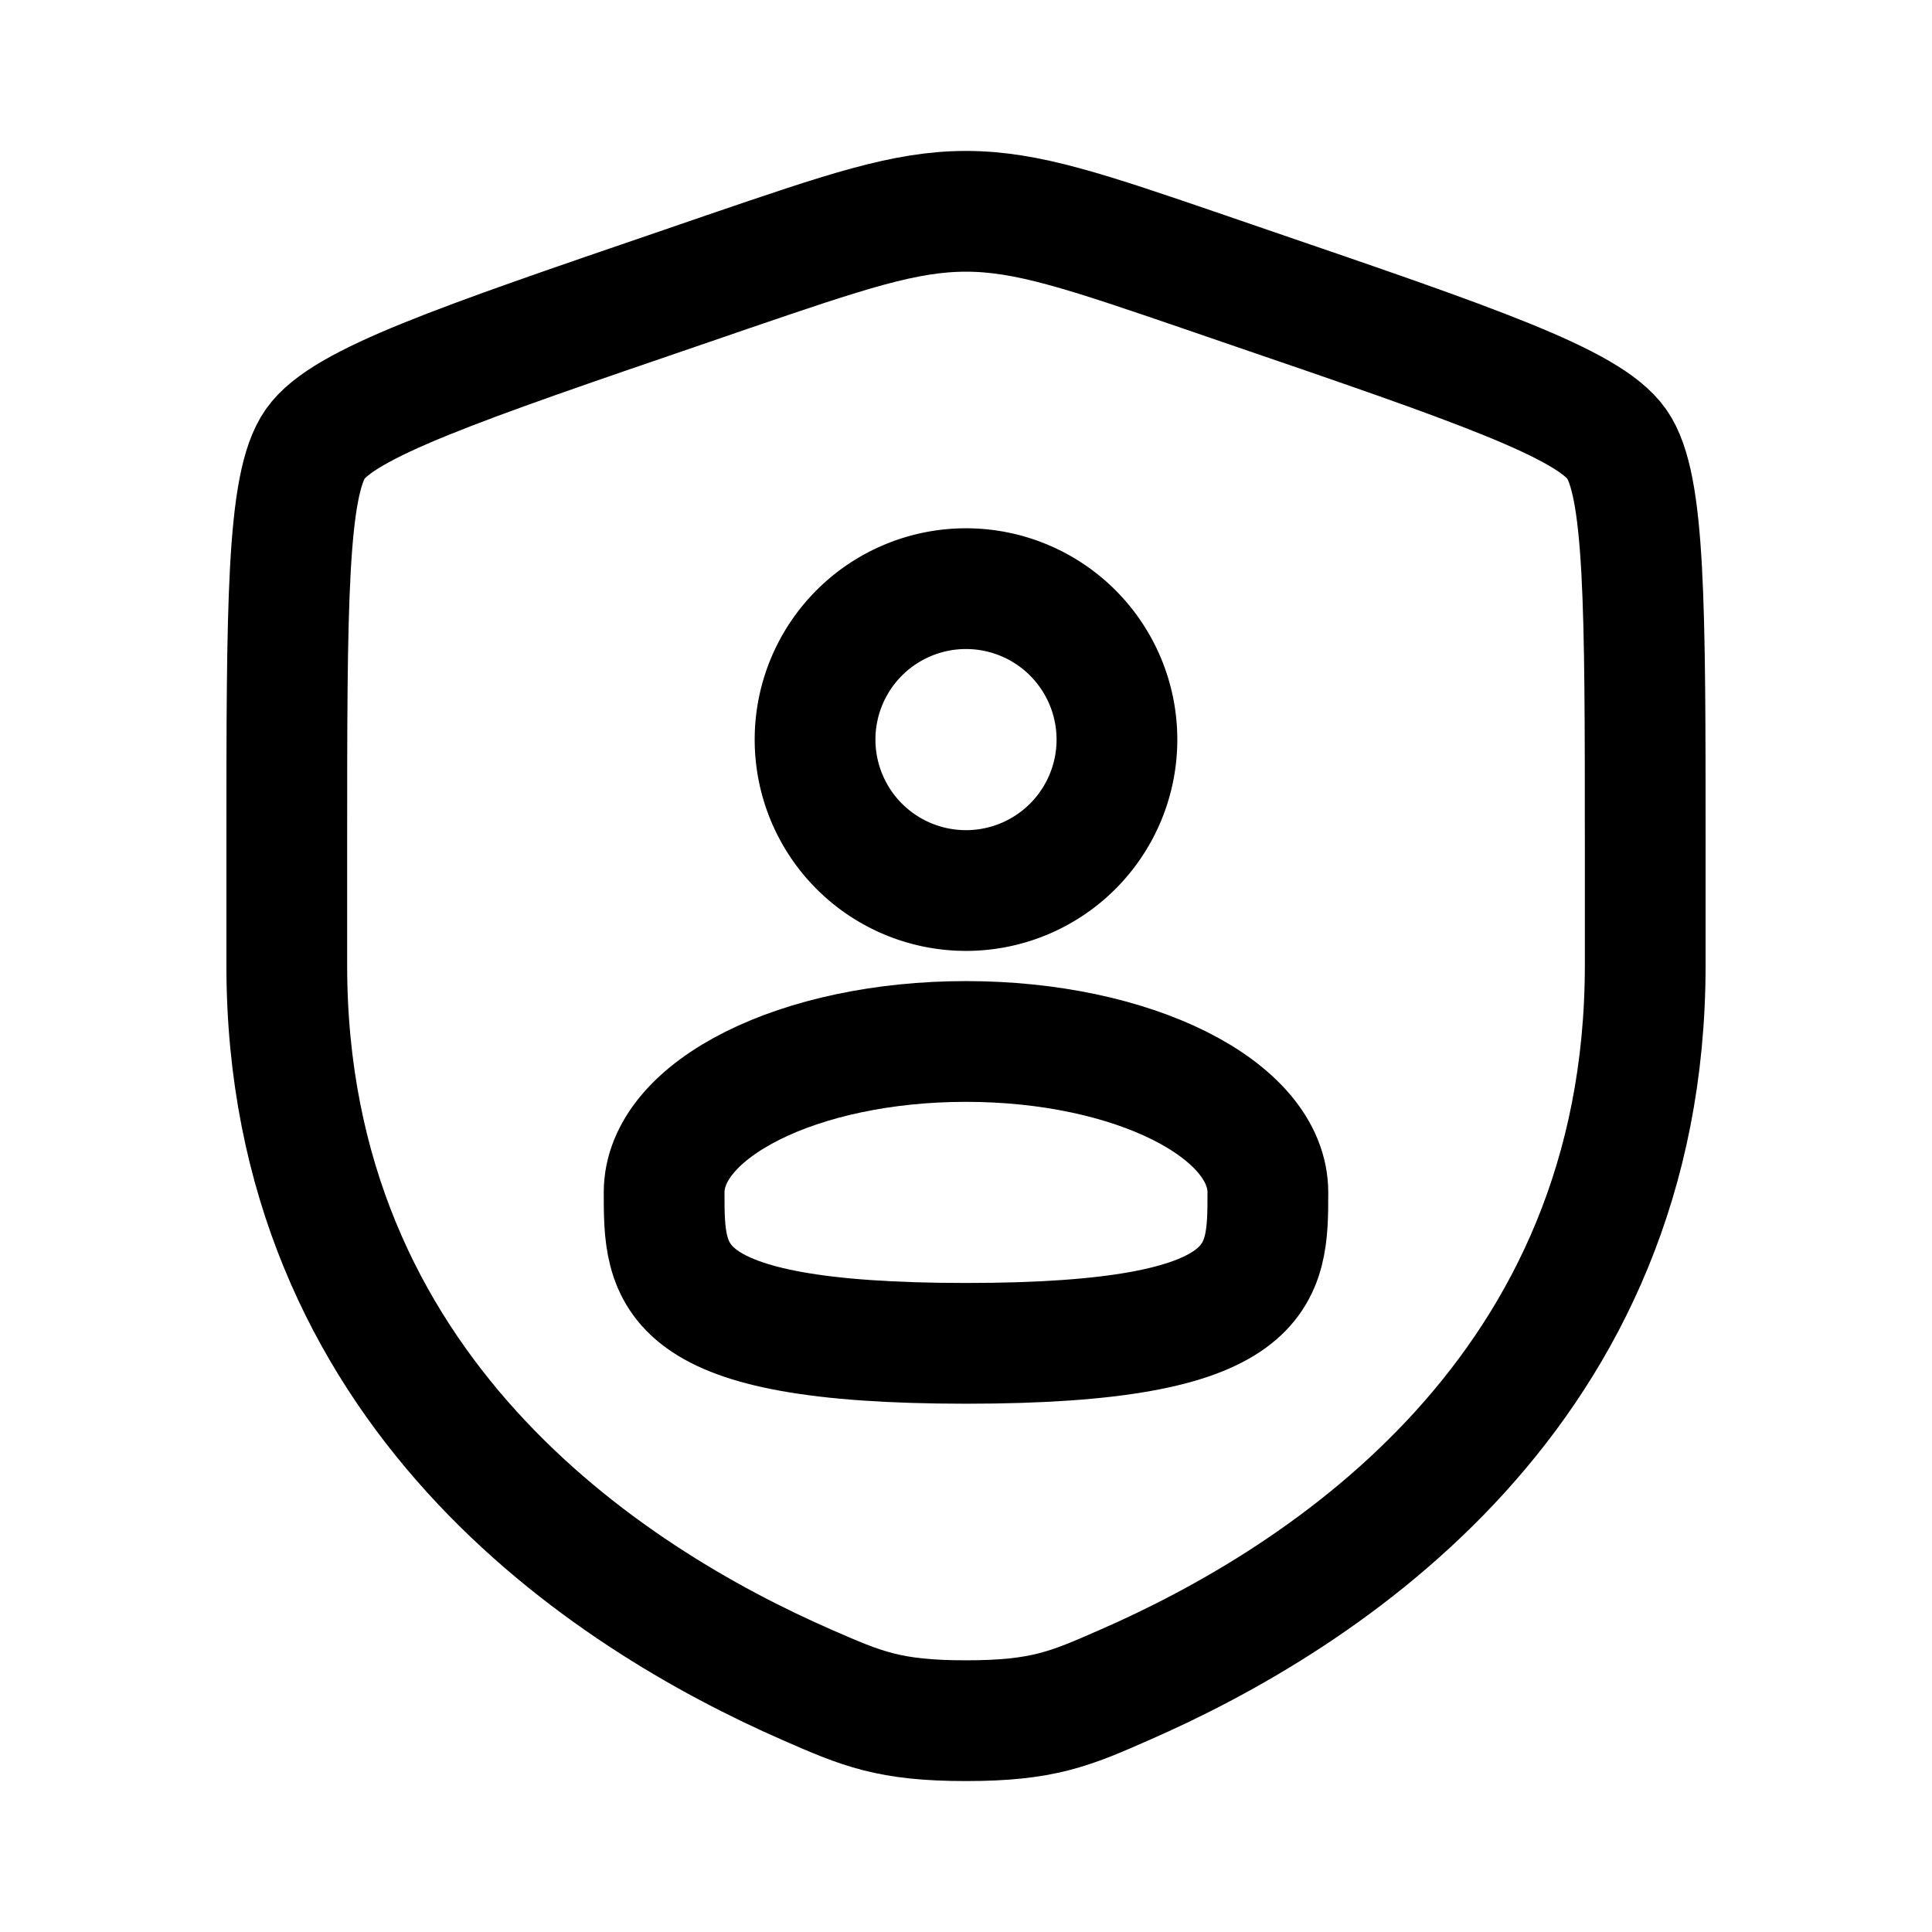 <svg viewBox="-0.5 -0.5 16 16" fill="none" xmlns="http://www.w3.org/2000/svg" id="Shield-User--Streamline-Solar-Ar.svg" height="16" width="16"><path d="M1.875 6.51c0 -1.999 0 -2.998 0.236 -3.334 0.236 -0.336 1.175 -0.658 3.055 -1.301l0.358 -0.123C6.503 1.418 6.993 1.25 7.5 1.25c0.507 0 0.997 0.168 1.976 0.503l0.358 0.123c1.879 0.643 2.819 0.965 3.055 1.301C13.125 3.513 13.125 4.512 13.125 6.51l0 0.984c0 3.524 -2.649 5.234 -4.312 5.96C8.363 13.652 8.137 13.75 7.5 13.75c-0.637 0 -0.862 -0.098 -1.313 -0.295C4.524 12.728 1.875 11.018 1.875 7.495l0 -0.984Z" stroke="#000" stroke-width="1"></path><path stroke="#000" d="M6.25 5.625a1.25 1.25 0 1 0 2.5 0 1.25 1.25 0 1 0 -2.5 0" stroke-width="1"></path><path d="M10 9.375c0 0.69 0 1.25 -2.5 1.25s-2.5 -0.56 -2.5 -1.25 1.119 -1.25 2.5 -1.25c1.381 0 2.5 0.56 2.5 1.25Z" stroke="#000" stroke-width="1"></path></svg>
